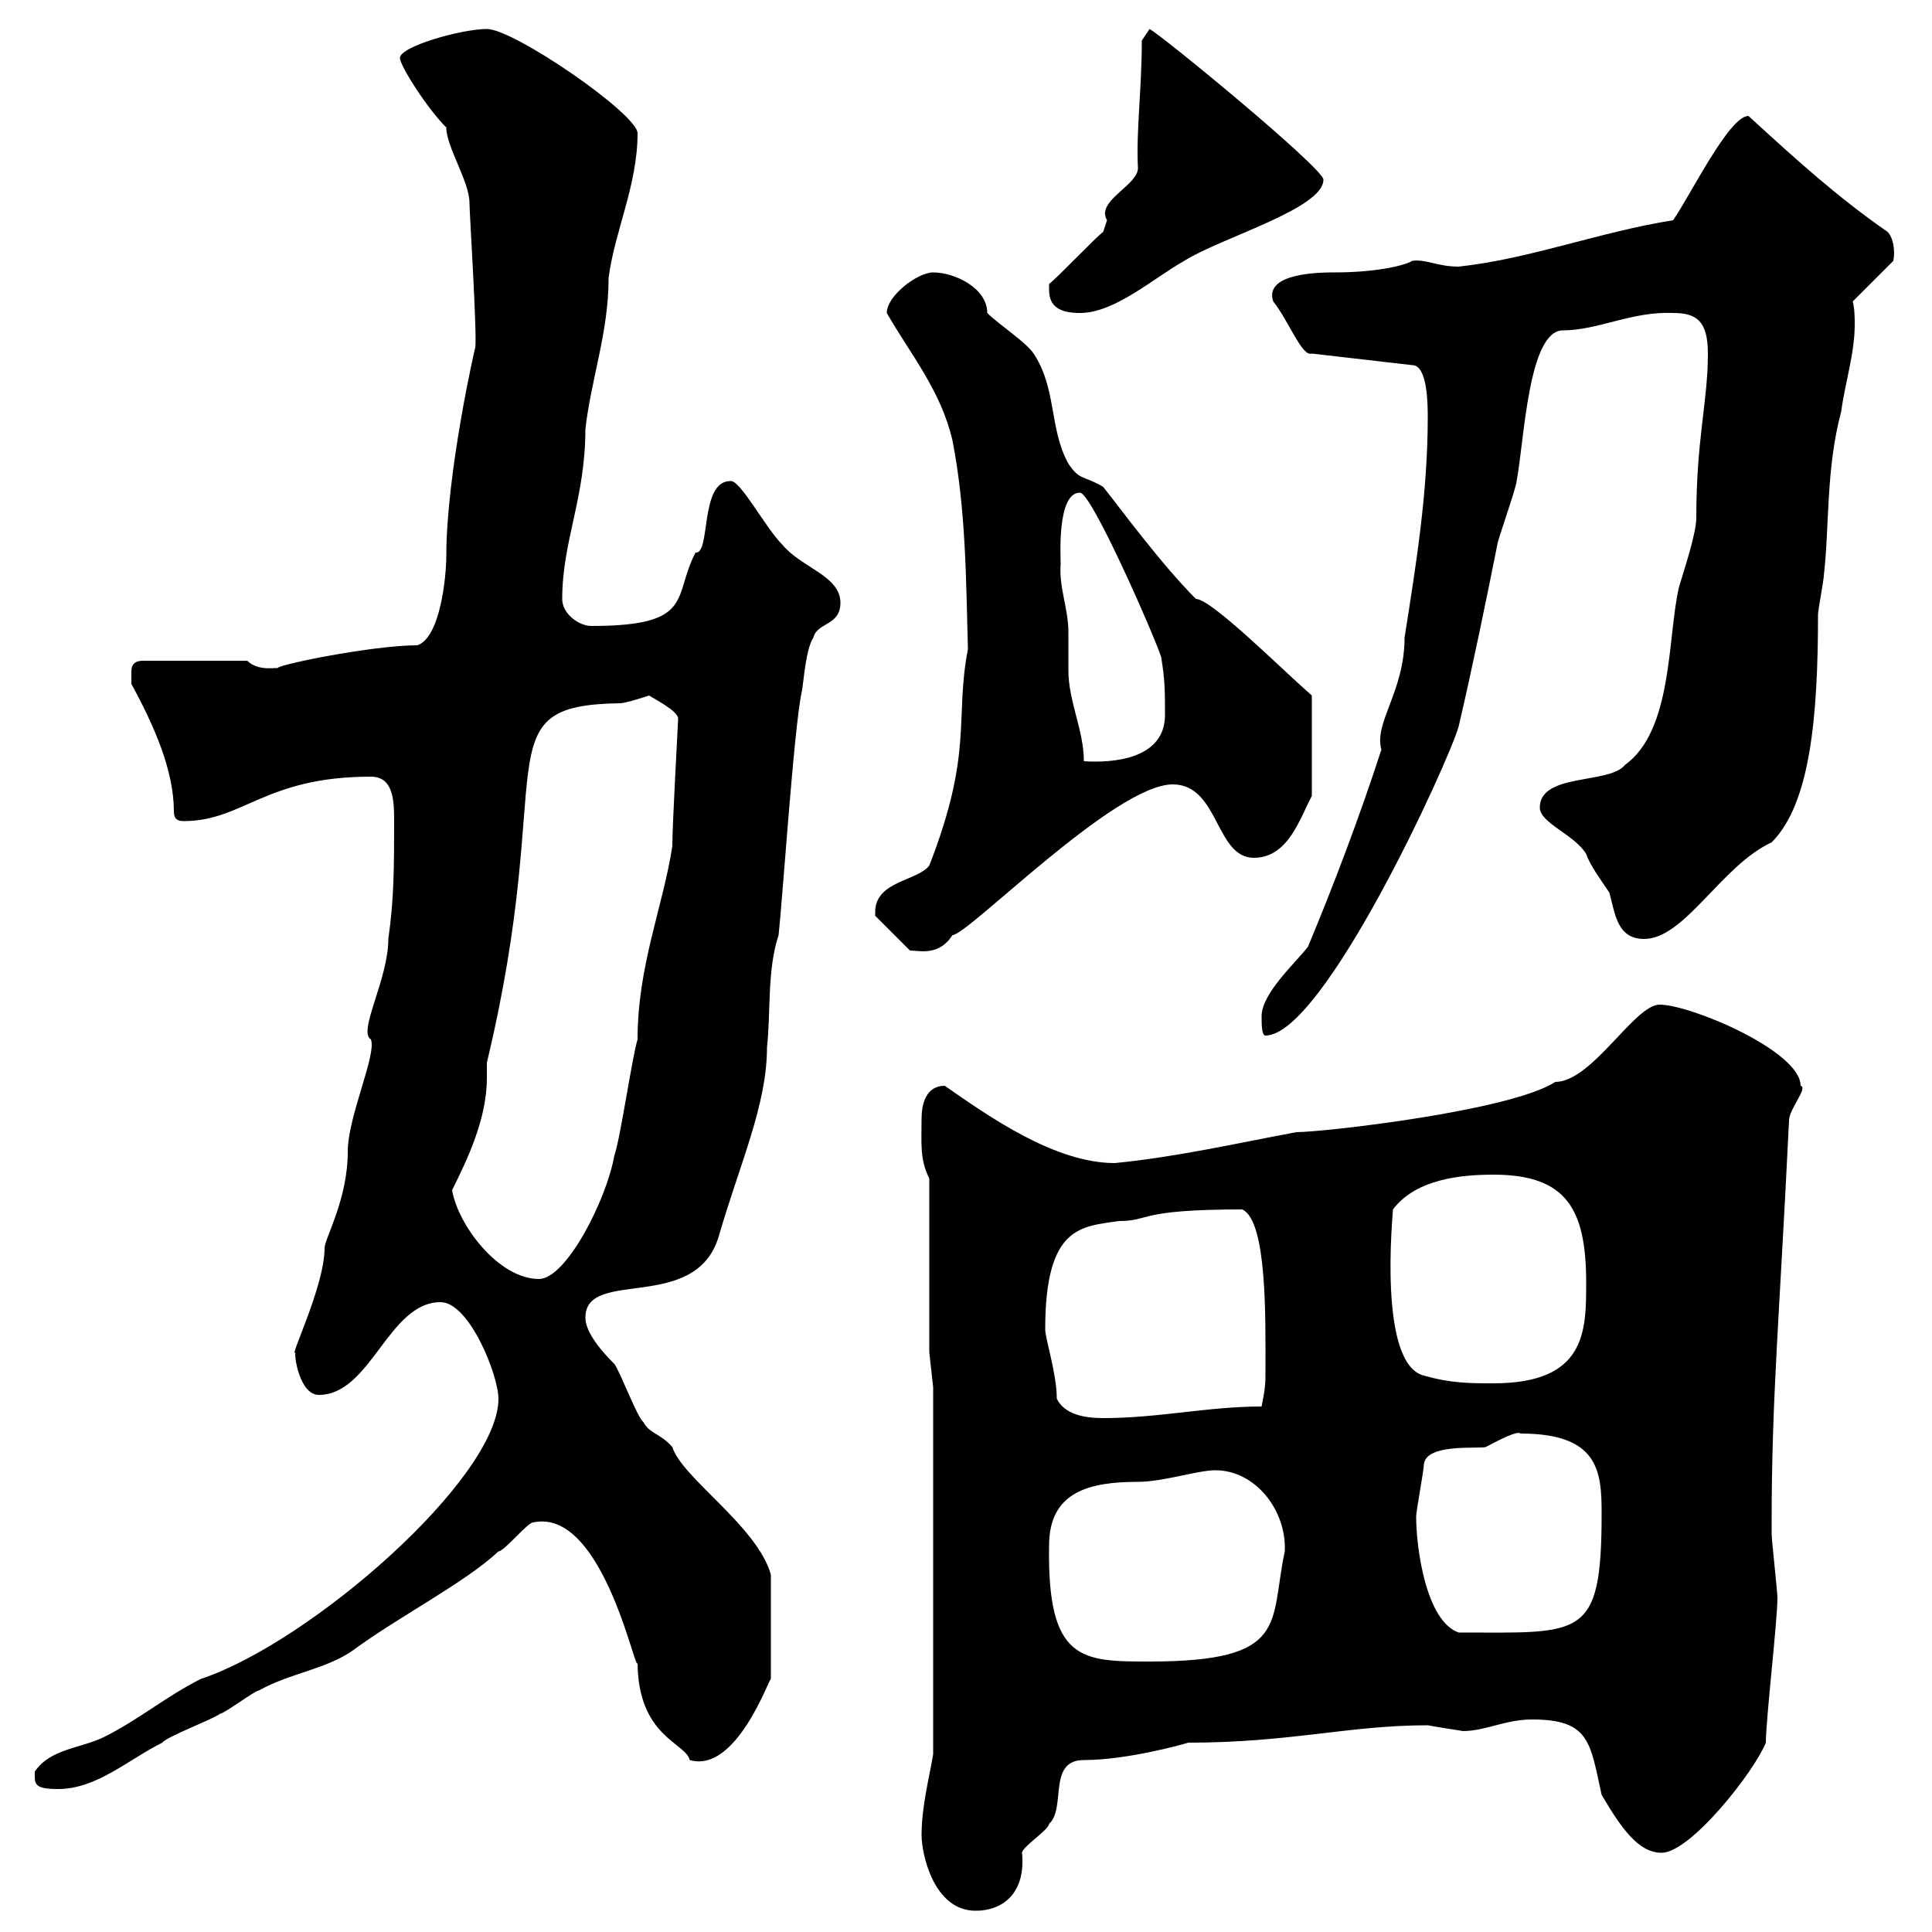 <svg xmlns="http://www.w3.org/2000/svg" xmlns:xlink="http://www.w3.org/1999/xlink" width="300" height="300"><path d="M143.10 285C143.10 287.70 144.90 296.70 151.50 296.70C155.70 296.70 159.30 294 158.70 287.70C158.70 286.80 162.90 284.10 162.90 283.20C165.60 280.80 162.60 273.30 168.30 273.30C174.90 273.30 183.60 270.90 184.50 270.60C200.40 270.60 209.40 267.90 221.70 267.90C223.20 268.20 227.40 268.80 227.10 268.80C230.70 268.80 233.70 267 237.90 267C246.90 267 246.90 270.60 248.70 278.70C251.70 283.80 254.40 287.70 258 287.70C262.50 287.70 272.40 275.10 274.20 270.60C274.20 267 276 251.70 276 248.10C276 247.20 275.10 239.10 275.10 238.20C275.10 237.60 275.10 237 275.10 236.40C275.10 216.90 276.30 204.90 277.80 174C277.80 172.20 280.80 168.90 279.60 168.60C279.60 163.20 262.50 156 257.70 156C253.80 156 247.20 168 241.50 168C234.60 172.50 205.50 175.80 201.30 175.80C191.70 177.60 182.40 179.70 173.10 180.60C163.80 180.60 153.60 173.40 146.70 168.60C143.70 168.60 143.10 171.60 143.10 173.70C143.10 177.60 142.80 180 144.30 183L144.30 210L144.90 215.40L144.90 272.40C144.30 276 143.10 280.50 143.10 285ZM5.40 275.10C5.40 276.90 5.10 277.80 9 277.80C15 277.80 19.80 273.30 25.20 270.60C25.80 269.70 33 267 34.20 266.10C34.80 266.10 39.60 262.50 40.20 262.50C45 259.80 50.70 259.20 54.90 256.20C61.80 251.10 72.30 245.70 77.40 240.90C78.30 240.90 81.90 236.40 82.80 236.40C93.90 234 99 261.60 99 258C99 269.70 106.50 270.60 107.10 273.30C114.30 275.40 119.40 260.70 119.70 260.70L119.70 244.50C117.60 237 105.90 229.50 104.40 224.70C102.60 222.60 100.80 222.60 99.90 220.80C99 220.20 96.30 213 95.40 211.80C93.60 210 90.90 207 90.90 204.60C90.90 196.80 108 204 111.60 192C114.90 180.60 119.10 171.60 119.10 162.60C119.70 157.20 119.10 150.60 120.90 145.20C121.50 139.80 123.30 112.80 124.50 107.40C124.80 105.90 125.10 100.80 126.30 99C126.90 96.60 130.50 97.20 130.50 93.60C130.50 89.40 124.50 88.20 121.50 84.60C118.80 81.90 114.90 74.40 113.40 74.70C108.60 74.70 110.40 86.10 108 85.80C104.40 92.70 108 97.20 91.80 97.20C90 97.20 87.30 95.40 87.30 93C87.30 84 90.90 77.40 90.90 66.60C91.80 58.80 94.50 51.60 94.50 43.20C95.40 36 99 28.80 99 20.70C99 17.70 79.80 4.50 75.60 4.50C71.70 4.50 62.10 7.20 62.10 9C62.10 10.20 66.30 16.80 69.30 19.80C69.30 22.80 72.90 28.20 72.90 31.50C72.90 33 74.10 51.90 73.80 54C73.80 53.70 69.30 73.50 69.30 86.40C69.30 89.40 68.40 99 64.80 100.20C57.60 100.20 41.70 103.50 43.20 103.80C43.20 103.50 40.20 104.40 38.40 102.60L22.20 102.60C20.40 102.60 20.40 103.80 20.40 104.40C20.40 105.60 20.40 106.20 20.40 106.20C24 112.80 27 119.70 27 126C27 127.20 27.60 127.50 28.50 127.50C37.80 127.50 41.10 120.60 57.60 120.60C60.90 120.60 61.20 123.90 61.20 127.20C61.20 134.40 61.20 139.50 60.30 145.80C60.30 152.10 55.50 160.20 57.60 161.40C58.50 163.80 54 173.40 54 178.80C54 186.30 50.40 192.30 50.40 193.80C50.40 199.80 44.70 211.20 45.90 210C45.60 210.30 46.50 216.60 49.50 216.60C57.60 216.60 60.30 202.20 68.40 202.20C72.90 202.20 77.40 213.60 77.40 217.20C77.40 229.50 48.30 255 31.20 260.70C25.80 263.40 21.60 267 16.20 269.70C12.60 271.50 7.80 271.50 5.40 275.10ZM162.90 240C162.90 231.60 169.20 230.10 176.70 230.10C180.60 230.10 186 228.30 188.70 228.30C195 228.30 199.80 234.60 199.50 240.90C197.10 252 200.40 258 178.50 258C168 258 162.60 258 162.90 240ZM219.90 235.50C219.90 234.60 221.10 228.30 221.10 227.40C221.40 224.10 229.50 225 230.70 224.70C234.60 222.60 235.80 222.30 236.10 222.60C248.10 222.60 248.70 228.30 248.70 234.90C248.70 254.70 245.70 253.50 226.50 253.50C221.40 251.70 219.90 240.30 219.90 235.50ZM164.10 217.20C164.10 213.30 162.30 207.90 162.30 206.40C162.30 190.20 168 190.50 173.70 189.60C178.80 189.60 176.40 187.80 192.90 187.80C196.80 189.60 196.50 204.90 196.50 213C196.50 214.80 196.50 215.40 195.90 218.40C187.50 218.40 180 220.20 171.30 220.20C168.30 220.20 165.30 219.60 164.10 217.20ZM221.10 213.60C213.90 211.80 216.30 188.40 216.30 187.80C219.90 183 227.10 182.40 231.90 182.40C243.30 182.40 246.30 187.80 246.30 199.20C246.30 206.70 246.30 214.80 231.90 214.80C228.30 214.80 225.30 214.80 221.10 213.60ZM70.20 184.80C72.60 180 75.60 173.70 75.60 167.40C75.60 166.80 75.60 165.60 75.60 165C86.70 118.80 74.70 109.50 96.30 109.20C97.20 109.20 100.80 108 100.80 108C101.70 108.60 105.30 110.40 105.30 111.60C105.30 112.20 104.40 127.80 104.40 131.40C102.90 141 99 150 99 161.40C98.10 164.40 96.30 177 95.40 179.40C94.20 186.30 87.90 198.60 83.70 198.60C77.40 198.60 71.10 190.20 70.20 184.80ZM195.90 157.80C195.90 159 195.90 160.80 196.50 160.80C205.50 160.80 225 118.20 226.50 112.80C228.60 103.80 230.70 93.60 232.50 84.60C232.50 84 235.50 75.60 235.50 74.70C236.70 68.40 237.30 51.30 242.70 51.30C248.10 51.30 253.50 48.30 259.80 48.60C263.40 48.60 265.20 49.80 265.20 54.90C265.20 62.40 263.40 68.10 263.40 80.40C263.40 82.80 261.60 88.20 260.70 91.20C258.90 99 259.80 113.40 252.30 118.80C249.90 121.80 239.10 120 239.10 125.40C239.10 127.80 244.50 129.60 246.30 132.60C246.90 134.40 248.70 136.80 249.90 138.60C250.80 141.90 251.10 145.80 255.30 145.80C261.60 145.80 267.30 134.40 275.10 130.80C281.10 124.80 282.30 111.30 282.30 95.40C282.30 94.80 283.20 90 283.20 89.40C284.10 81.60 283.50 72.90 285.90 63.90C286.50 59.40 288 54.90 288 50.40C288 49.50 288 48 287.70 46.80L294 40.50C294.30 39 294 36.90 293.10 36C285.30 30.60 278.70 24.60 271.50 18C268.50 18 262.50 30.30 259.80 34.20C248.40 36 237.60 40.20 226.50 41.40C223.20 41.40 221.40 40.20 219.30 40.50C217.80 41.40 213 42.30 207.30 42.30C205.20 42.30 196.20 42.30 197.70 46.80C200.10 49.80 202.20 55.50 203.70 54.90L219.30 56.70C221.70 56.70 221.70 63 221.70 64.80C221.70 76.50 219.90 87.60 218.10 99C218.10 107.40 213.30 112.20 214.50 116.40C211.20 126.60 207 137.70 203.10 147C201.30 149.40 195.90 154.20 195.90 157.80ZM135.90 141.60C135.90 141.60 135.90 142.20 135.90 142.20L141.30 147.60C142.80 147.60 145.80 148.50 147.90 145.20C150.30 145.20 173.10 121.80 182.10 121.80C189.30 121.80 188.70 133.20 194.70 133.20C200.10 133.20 201.90 126.90 203.70 123.60L203.70 108C198.90 103.80 188.10 93 185.70 93C180.30 87.60 173.70 78.60 171.30 75.60C168.30 73.80 167.70 74.70 165.90 72C162.90 66.60 164.10 60.30 160.50 54.90C159.30 53.10 155.10 50.40 153.30 48.60C153.30 44.70 148.20 42.30 144.90 42.30C142.50 42.30 137.70 45.90 137.70 48.60C141.30 54.90 146.10 60.60 147.90 68.40C150 79.20 150 90 150.30 100.80C148.20 111.60 151.20 116.70 144.30 134.40C142.50 136.80 135.90 136.80 135.90 141.60ZM164.70 87.60C164.70 86.40 164.10 76.50 167.70 76.50C169.50 76.50 179.10 98.40 180.30 102C180.90 105.60 180.90 107.40 180.90 111C180.90 117.90 172.80 118.50 168.30 118.20C168.30 113.40 165.90 108.90 165.90 104.10C165.90 102 165.90 100.20 165.90 98.10C165.90 94.50 164.40 91.20 164.70 87.60ZM162.90 45C162.90 47.70 164.70 48.60 167.70 48.60C173.10 48.60 179.10 43.20 183.90 40.50C189.60 36.90 205.50 32.40 205.50 27.90C205.50 26.10 180.30 5.40 178.50 4.50L177.30 6.30C177.30 13.80 176.40 20.40 176.70 26.10C176.70 28.80 170.10 31.20 171.90 34.20C171.90 34.20 171.30 36 171.30 36C170.10 36.90 164.10 43.20 162.90 44.10C162.90 44.10 162.90 45 162.90 45Z"/></svg>